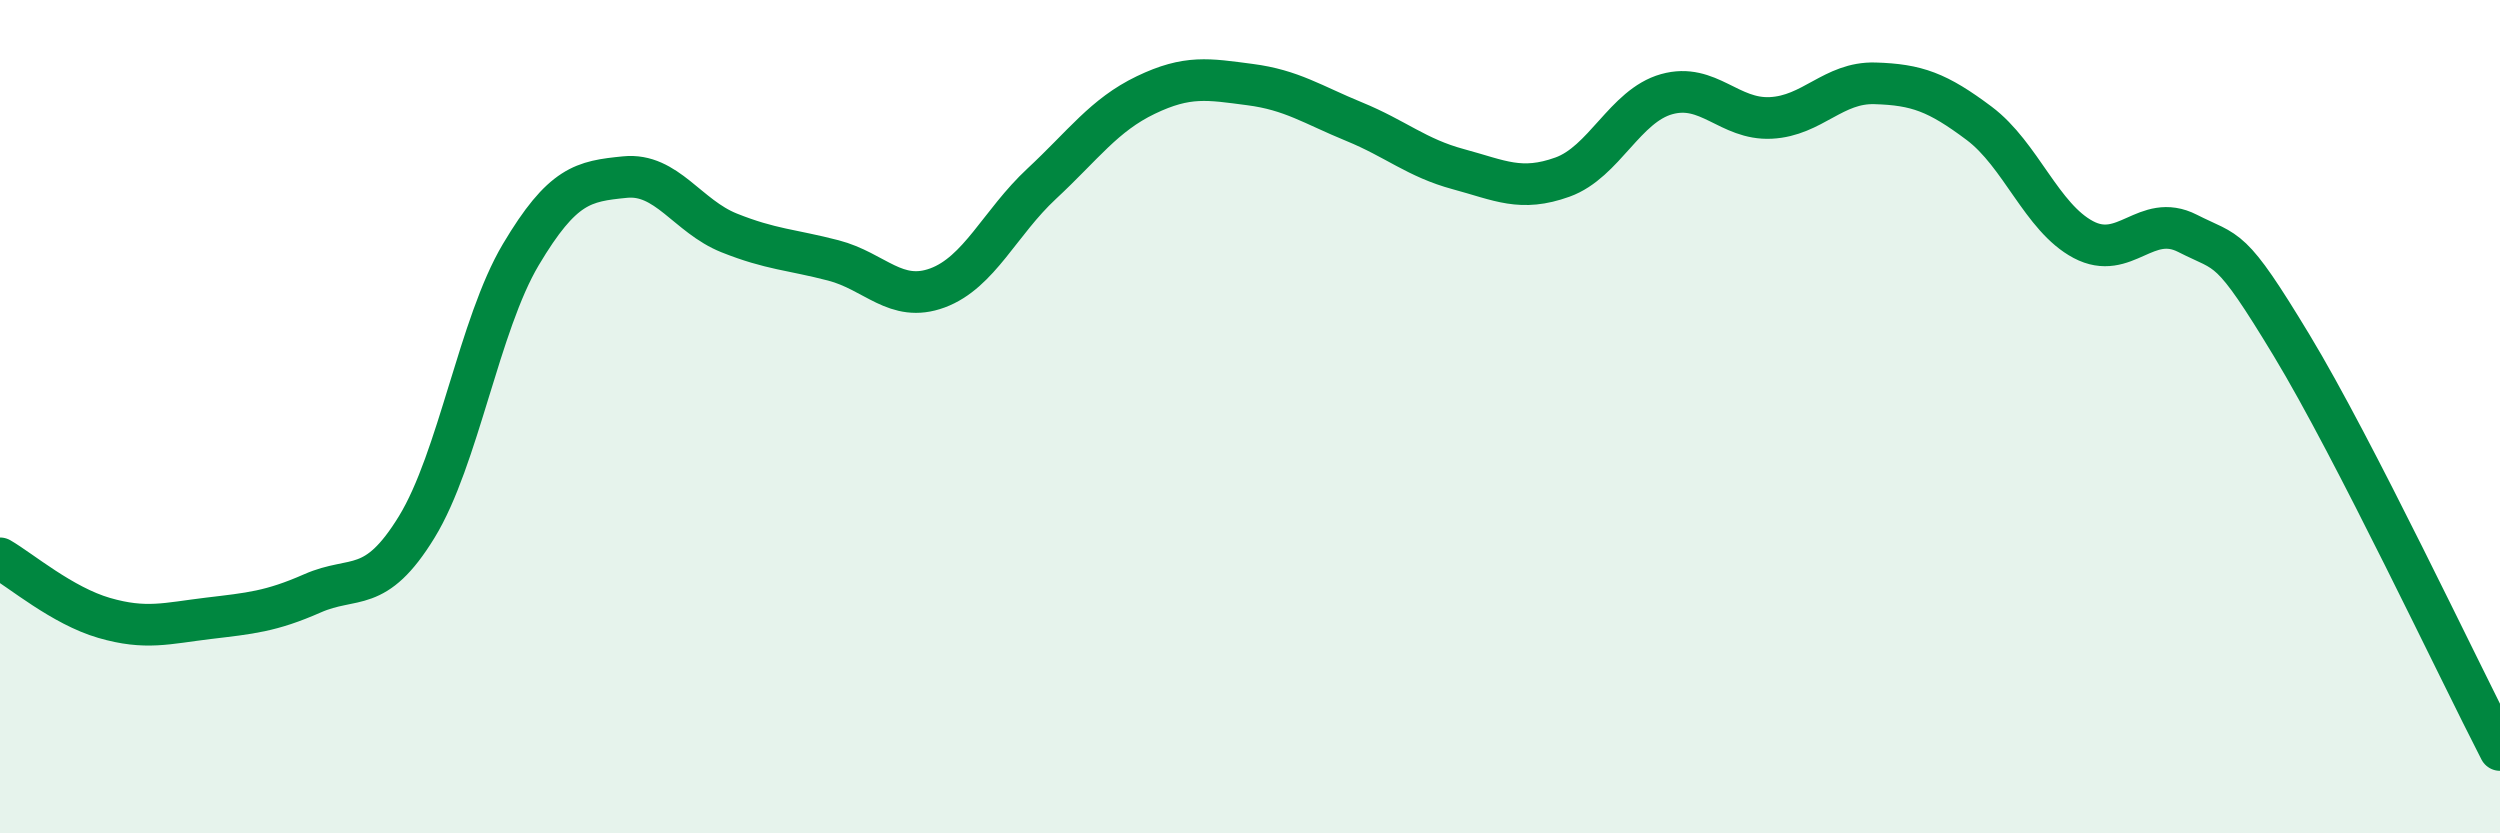 
    <svg width="60" height="20" viewBox="0 0 60 20" xmlns="http://www.w3.org/2000/svg">
      <path
        d="M 0,13.4 C 0.5,13.69 1.5,14.54 2.5,14.83 C 3.5,15.12 4,14.96 5,14.84 C 6,14.72 6.5,14.68 7.5,14.24 C 8.5,13.8 9,14.28 10,12.65 C 11,11.02 11.5,7.79 12.5,6.11 C 13.5,4.43 14,4.35 15,4.25 C 16,4.15 16.5,5.19 17.5,5.59 C 18.5,5.99 19,5.99 20,6.25 C 21,6.51 21.5,7.28 22.5,6.91 C 23.5,6.54 24,5.34 25,4.41 C 26,3.48 26.5,2.76 27.5,2.28 C 28.5,1.8 29,1.9 30,2.03 C 31,2.16 31.5,2.51 32.5,2.92 C 33.5,3.33 34,3.79 35,4.06 C 36,4.33 36.5,4.61 37.5,4.25 C 38.5,3.89 39,2.54 40,2.26 C 41,1.98 41.5,2.88 42.5,2.83 C 43.5,2.78 44,1.97 45,2 C 46,2.03 46.5,2.21 47.5,2.96 C 48.5,3.71 49,5.22 50,5.75 C 51,6.28 51.5,5.09 52.5,5.6 C 53.5,6.11 53.5,5.81 55,8.29 C 56.5,10.77 59,16.06 60,18L60 20L0 20Z"
        fill="#008740"
        opacity="0.1"
        stroke-linecap="round"
        stroke-linejoin="round"
      />
      <path
        d="M 0,13.4 C 0.5,13.69 1.5,14.54 2.5,14.83 C 3.5,15.12 4,14.96 5,14.84 C 6,14.72 6.5,14.68 7.5,14.24 C 8.5,13.8 9,14.28 10,12.65 C 11,11.02 11.5,7.79 12.5,6.11 C 13.5,4.43 14,4.35 15,4.25 C 16,4.15 16.5,5.19 17.5,5.59 C 18.5,5.99 19,5.99 20,6.25 C 21,6.51 21.5,7.28 22.5,6.91 C 23.5,6.54 24,5.34 25,4.41 C 26,3.48 26.5,2.76 27.5,2.28 C 28.5,1.8 29,1.9 30,2.03 C 31,2.16 31.5,2.51 32.5,2.92 C 33.5,3.33 34,3.79 35,4.06 C 36,4.33 36.5,4.61 37.5,4.25 C 38.5,3.89 39,2.54 40,2.26 C 41,1.98 41.5,2.88 42.5,2.83 C 43.5,2.78 44,1.97 45,2 C 46,2.03 46.5,2.21 47.5,2.96 C 48.5,3.71 49,5.22 50,5.75 C 51,6.28 51.5,5.09 52.5,5.6 C 53.5,6.11 53.5,5.81 55,8.29 C 56.5,10.77 59,16.06 60,18"
        stroke="#008740"
        stroke-width="1"
        fill="none"
        stroke-linecap="round"
        stroke-linejoin="round"
      />
    </svg>
  